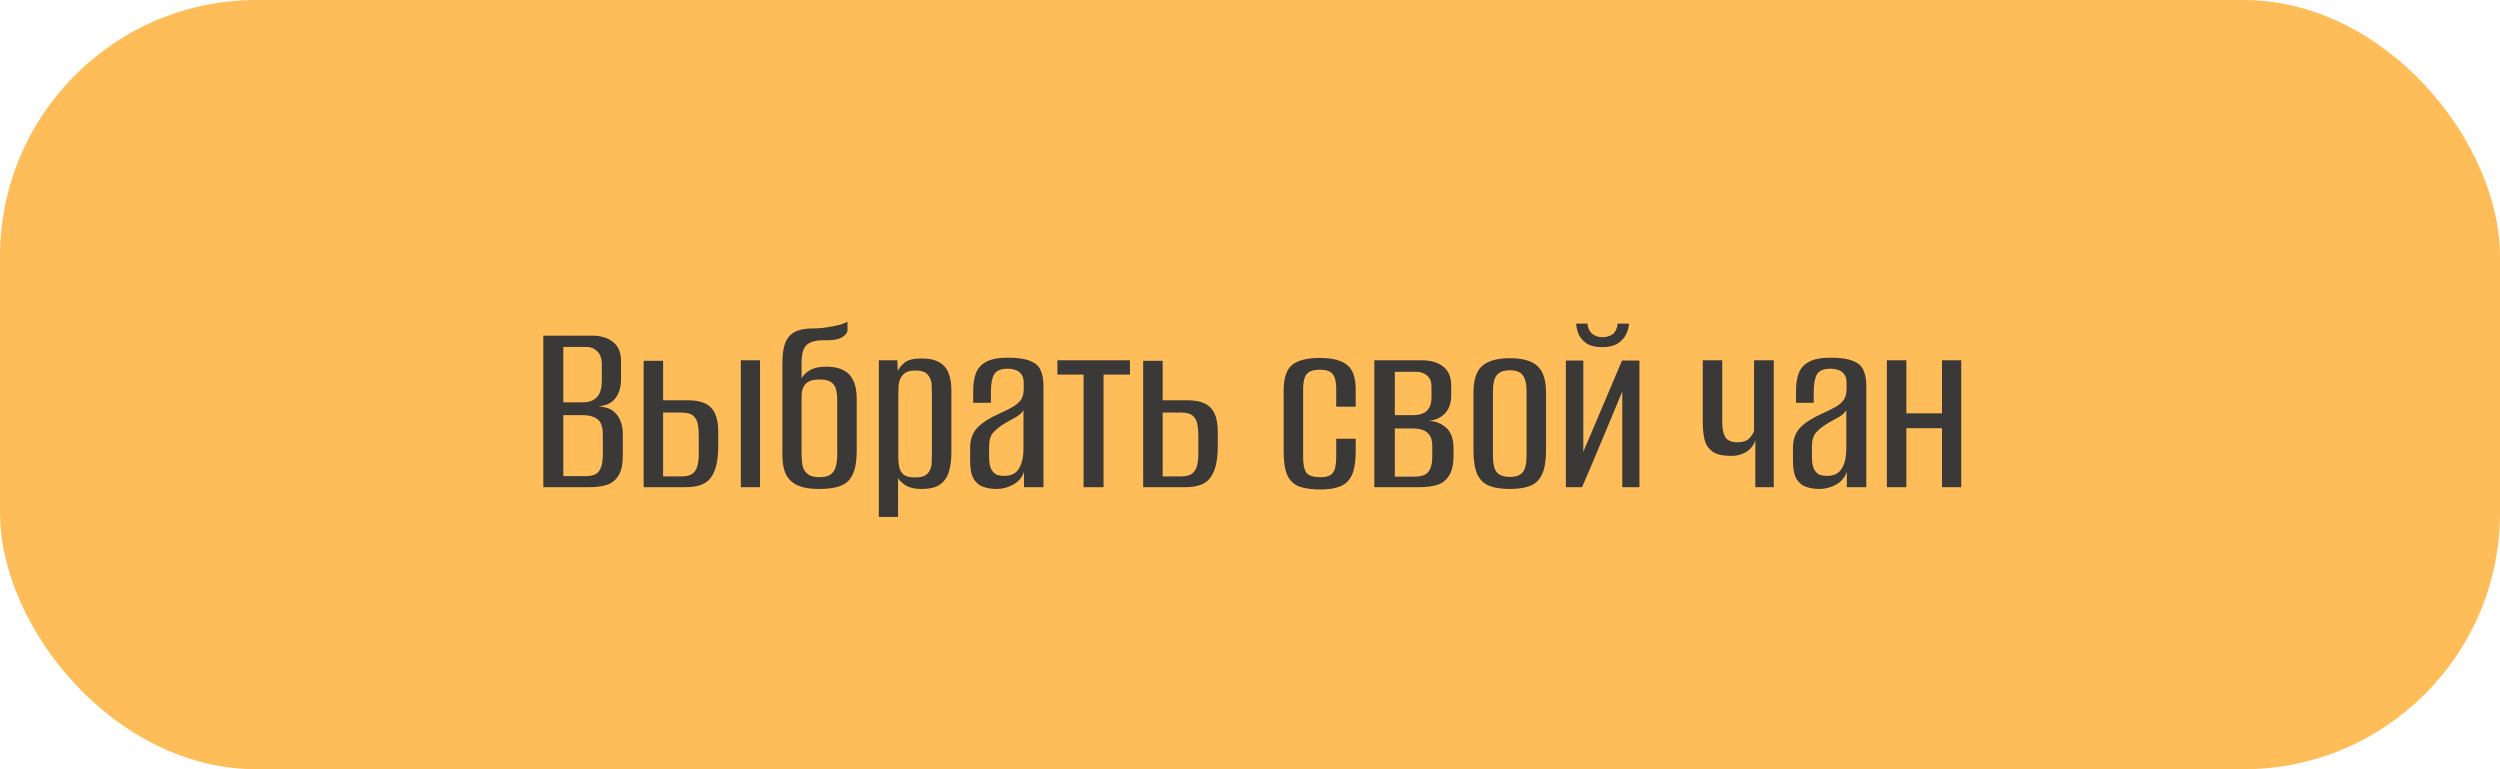 <?xml version="1.0" encoding="UTF-8"?> <svg xmlns="http://www.w3.org/2000/svg" width="195" height="60" viewBox="0 0 195 60" fill="none"> <rect width="195" height="60" rx="20" fill="#FFBD5A"></rect> <path d="M42.38 38V26.18H46.18C46.86 26.18 47.407 26.347 47.82 26.68C48.234 27 48.44 27.493 48.44 28.16V29.56C48.44 29.933 48.387 30.267 48.28 30.56C48.174 30.84 48.027 31.067 47.84 31.24C47.654 31.413 47.434 31.533 47.18 31.6C46.94 31.667 46.727 31.707 46.54 31.72V31.7C46.794 31.7 47.04 31.733 47.28 31.8C47.52 31.853 47.727 31.96 47.9 32.12C48.114 32.307 48.28 32.547 48.4 32.84C48.52 33.133 48.58 33.48 48.58 33.88V35.56C48.58 36.227 48.467 36.74 48.24 37.1C48.027 37.447 47.727 37.687 47.34 37.82C46.954 37.94 46.494 38 45.96 38H42.38ZM43.94 37.14H45.66C45.94 37.14 46.18 37.1 46.38 37.02C46.58 36.94 46.734 36.78 46.84 36.54C46.96 36.287 47.02 35.927 47.02 35.46V33.9C47.02 33.287 46.874 32.88 46.58 32.68C46.3 32.48 45.94 32.38 45.5 32.38H43.94V37.14ZM43.94 31.38H45.46C45.94 31.38 46.307 31.247 46.56 30.98C46.814 30.7 46.94 30.287 46.94 29.74V28.42C46.94 27.953 46.82 27.613 46.58 27.4C46.354 27.173 46.074 27.06 45.74 27.06H43.94V31.38ZM50.203 38V28.14H51.723V31.22H53.643C54.217 31.22 54.677 31.307 55.023 31.48C55.37 31.653 55.623 31.92 55.783 32.28C55.943 32.64 56.023 33.107 56.023 33.68V34.74C56.023 35.327 55.977 35.827 55.883 36.24C55.79 36.653 55.643 36.993 55.443 37.26C55.257 37.513 55.003 37.7 54.683 37.82C54.363 37.94 53.963 38 53.483 38H50.203ZM51.723 37.16H53.143C53.543 37.16 53.837 37.087 54.023 36.94C54.21 36.793 54.337 36.587 54.403 36.32C54.47 36.053 54.503 35.753 54.503 35.42V33.94C54.503 33.62 54.477 33.327 54.423 33.06C54.37 32.793 54.25 32.58 54.063 32.42C53.877 32.26 53.57 32.18 53.143 32.18H51.723V37.16ZM57.783 38V28.1H59.283V38H57.783ZM63.864 38.14C63.224 38.14 62.69 38.053 62.264 37.88C61.85 37.707 61.537 37.427 61.324 37.04C61.124 36.64 61.024 36.127 61.024 35.5V28.34C61.024 27.673 61.097 27.147 61.244 26.76C61.404 26.36 61.65 26.073 61.984 25.9C62.33 25.713 62.77 25.62 63.304 25.62C63.57 25.62 63.857 25.607 64.164 25.58C64.47 25.54 64.757 25.493 65.024 25.44C65.304 25.387 65.537 25.327 65.724 25.26C65.924 25.193 66.05 25.133 66.104 25.08V25.78C66.104 25.94 65.977 26.107 65.724 26.28C65.47 26.453 65.07 26.54 64.524 26.54H64.224C63.824 26.54 63.497 26.593 63.244 26.7C63.004 26.793 62.824 26.96 62.704 27.2C62.597 27.44 62.537 27.767 62.524 28.18V29.52C62.644 29.28 62.857 29.067 63.164 28.88C63.484 28.693 63.91 28.6 64.444 28.6C64.977 28.6 65.417 28.687 65.764 28.86C66.11 29.033 66.37 29.3 66.544 29.66C66.73 30.02 66.824 30.5 66.824 31.1V35.14C66.824 35.727 66.77 36.213 66.664 36.6C66.557 36.973 66.39 37.28 66.164 37.52C65.937 37.747 65.63 37.907 65.244 38C64.87 38.093 64.41 38.14 63.864 38.14ZM63.924 37.22C64.337 37.22 64.637 37.14 64.824 36.98C65.024 36.82 65.15 36.607 65.204 36.34C65.27 36.073 65.304 35.78 65.304 35.46V31.26C65.304 30.953 65.277 30.673 65.224 30.42C65.17 30.167 65.044 29.967 64.844 29.82C64.657 29.673 64.357 29.6 63.944 29.6C63.597 29.6 63.324 29.647 63.124 29.74C62.937 29.833 62.797 29.96 62.704 30.12C62.624 30.267 62.57 30.42 62.544 30.58C62.53 30.74 62.524 30.9 62.524 31.06V35.46C62.524 35.78 62.55 36.073 62.604 36.34C62.67 36.607 62.804 36.82 63.004 36.98C63.204 37.14 63.51 37.22 63.924 37.22ZM68.548 40.32V28.1H69.988L70.028 28.94C70.148 28.687 70.335 28.46 70.588 28.26C70.855 28.06 71.288 27.96 71.888 27.96C72.475 27.96 72.935 28.06 73.268 28.26C73.602 28.447 73.842 28.727 73.988 29.1C74.135 29.46 74.208 29.9 74.208 30.42V35.28C74.208 35.88 74.142 36.393 74.008 36.82C73.875 37.247 73.642 37.573 73.308 37.8C72.975 38.027 72.502 38.14 71.888 38.14C71.395 38.14 71.002 38.06 70.708 37.9C70.415 37.727 70.195 37.527 70.048 37.3V40.32H68.548ZM71.368 37.24C71.702 37.24 71.955 37.193 72.128 37.1C72.302 37.007 72.428 36.88 72.508 36.72C72.602 36.56 72.655 36.38 72.668 36.18C72.682 35.98 72.688 35.767 72.688 35.54V30.62C72.688 30.393 72.682 30.18 72.668 29.98C72.655 29.78 72.602 29.6 72.508 29.44C72.428 29.267 72.302 29.133 72.128 29.04C71.955 28.947 71.702 28.9 71.368 28.9C71.048 28.9 70.795 28.96 70.608 29.08C70.435 29.2 70.308 29.353 70.228 29.54C70.148 29.713 70.102 29.913 70.088 30.14C70.075 30.353 70.068 30.553 70.068 30.74V35.64C70.068 35.947 70.095 36.22 70.148 36.46C70.202 36.7 70.322 36.893 70.508 37.04C70.695 37.173 70.982 37.24 71.368 37.24ZM77.711 38.14C77.391 38.14 77.078 38.093 76.771 38C76.465 37.92 76.204 37.727 75.991 37.42C75.778 37.113 75.671 36.633 75.671 35.98V34.92C75.671 34.267 75.865 33.74 76.251 33.34C76.651 32.94 77.218 32.58 77.951 32.26C78.391 32.06 78.751 31.88 79.031 31.72C79.311 31.547 79.518 31.36 79.651 31.16C79.784 30.947 79.851 30.667 79.851 30.32V29.86C79.851 29.567 79.791 29.347 79.671 29.2C79.564 29.04 79.411 28.927 79.211 28.86C79.025 28.793 78.818 28.76 78.591 28.76C78.058 28.76 77.704 28.913 77.531 29.22C77.371 29.513 77.291 29.967 77.291 30.58V31.42H75.911V30.44C75.911 29.947 75.978 29.513 76.111 29.14C76.245 28.753 76.504 28.453 76.891 28.24C77.278 28.013 77.844 27.9 78.591 27.9C79.378 27.9 79.971 27.987 80.371 28.16C80.771 28.32 81.038 28.56 81.171 28.88C81.318 29.2 81.391 29.6 81.391 30.08V38H79.871V36.8C79.725 37.24 79.445 37.573 79.031 37.8C78.631 38.027 78.191 38.14 77.711 38.14ZM78.311 37.12C78.858 37.12 79.245 36.933 79.471 36.56C79.711 36.173 79.831 35.653 79.831 35V32C79.711 32.2 79.511 32.38 79.231 32.54C78.965 32.687 78.691 32.84 78.411 33C78.011 33.24 77.698 33.487 77.471 33.74C77.258 33.993 77.151 34.347 77.151 34.8V35.66C77.151 36.087 77.211 36.407 77.331 36.62C77.451 36.833 77.598 36.973 77.771 37.04C77.958 37.093 78.138 37.12 78.311 37.12ZM84.517 38V29.22H82.477V28.1H88.137V29.22H86.077V38H84.517ZM89.168 38V28.14H90.688V31.22H92.608C93.181 31.22 93.641 31.307 93.988 31.48C94.335 31.653 94.588 31.92 94.748 32.28C94.908 32.64 94.988 33.107 94.988 33.68V34.74C94.988 35.327 94.942 35.827 94.848 36.24C94.755 36.653 94.608 36.993 94.408 37.26C94.222 37.513 93.968 37.7 93.648 37.82C93.328 37.94 92.928 38 92.448 38H89.168ZM90.688 37.16H92.108C92.508 37.16 92.802 37.087 92.988 36.94C93.175 36.793 93.302 36.587 93.368 36.32C93.435 36.053 93.468 35.753 93.468 35.42V33.94C93.468 33.62 93.442 33.327 93.388 33.06C93.335 32.793 93.215 32.58 93.028 32.42C92.841 32.26 92.535 32.18 92.108 32.18H90.688V37.16ZM103.005 38.18C102.339 38.18 101.792 38.107 101.365 37.96C100.939 37.8 100.625 37.513 100.425 37.1C100.225 36.673 100.125 36.047 100.125 35.22V30.48C100.125 29.493 100.345 28.82 100.785 28.46C101.239 28.1 101.959 27.92 102.945 27.92C103.919 27.92 104.625 28.1 105.065 28.46C105.519 28.807 105.745 29.453 105.745 30.4V31.72H104.225V30.32C104.225 29.8 104.139 29.427 103.965 29.2C103.805 28.96 103.465 28.84 102.945 28.84C102.439 28.84 102.092 28.96 101.905 29.2C101.732 29.427 101.645 29.8 101.645 30.32V35.66C101.645 36.233 101.732 36.64 101.905 36.88C102.092 37.107 102.452 37.22 102.985 37.22C103.479 37.22 103.805 37.107 103.965 36.88C104.139 36.653 104.225 36.247 104.225 35.66V34.22H105.745V35.22C105.745 36.02 105.645 36.633 105.445 37.06C105.245 37.487 104.939 37.78 104.525 37.94C104.125 38.1 103.619 38.18 103.005 38.18ZM107.196 38V28.1H110.876C111.596 28.1 112.163 28.267 112.576 28.6C112.99 28.92 113.196 29.42 113.196 30.1V30.82C113.196 31.447 113.023 31.933 112.676 32.28C112.33 32.627 111.863 32.813 111.276 32.84V32.82C111.876 32.82 112.376 32.993 112.776 33.34C113.176 33.673 113.376 34.22 113.376 34.98V35.54C113.376 36.207 113.263 36.72 113.036 37.08C112.823 37.44 112.516 37.687 112.116 37.82C111.716 37.94 111.243 38 110.696 38H107.196ZM108.796 37.18H110.316C110.61 37.18 110.856 37.14 111.056 37.06C111.27 36.98 111.43 36.827 111.536 36.6C111.656 36.373 111.716 36.04 111.716 35.6V34.78C111.716 34.42 111.65 34.147 111.516 33.96C111.383 33.76 111.203 33.62 110.976 33.54C110.763 33.46 110.51 33.42 110.216 33.42H108.796V37.18ZM108.796 32.38H110.216C110.696 32.38 111.056 32.267 111.296 32.04C111.536 31.813 111.656 31.46 111.656 30.98V30.12C111.656 29.76 111.543 29.487 111.316 29.3C111.09 29.1 110.803 29 110.456 29H108.796V32.38ZM117.77 38.14C117.13 38.14 116.597 38.06 116.17 37.9C115.757 37.74 115.443 37.44 115.23 37C115.03 36.56 114.93 35.94 114.93 35.14V30.64C114.93 29.653 115.15 28.96 115.59 28.56C116.043 28.147 116.77 27.94 117.77 27.94C118.757 27.94 119.47 28.14 119.91 28.54C120.363 28.94 120.59 29.64 120.59 30.64V35.14C120.59 35.927 120.49 36.54 120.29 36.98C120.09 37.42 119.777 37.727 119.35 37.9C118.937 38.06 118.41 38.14 117.77 38.14ZM117.77 37.2C118.237 37.2 118.57 37.08 118.77 36.84C118.97 36.6 119.07 36.167 119.07 35.54V30.54C119.07 29.94 118.97 29.513 118.77 29.26C118.583 29.007 118.25 28.88 117.77 28.88C117.303 28.88 116.963 29.007 116.75 29.26C116.55 29.5 116.45 29.927 116.45 30.54V35.54C116.45 36.167 116.55 36.6 116.75 36.84C116.963 37.08 117.303 37.2 117.77 37.2ZM122.138 38V28.12H123.498V35.24L126.518 28.12H127.878V38H126.538V30.54C126.018 31.793 125.498 33.04 124.978 34.28C124.471 35.507 123.945 36.747 123.398 38H122.138ZM124.978 27.08C124.445 27.08 124.031 26.98 123.738 26.78C123.445 26.567 123.238 26.32 123.118 26.04C123.011 25.747 122.951 25.48 122.938 25.24H123.818C123.858 25.6 123.985 25.867 124.198 26.04C124.425 26.213 124.685 26.3 124.978 26.3C125.311 26.3 125.585 26.22 125.798 26.06C126.011 25.887 126.138 25.613 126.178 25.24H127.058C127.045 25.533 126.965 25.82 126.818 26.1C126.685 26.38 126.465 26.613 126.158 26.8C125.865 26.987 125.471 27.08 124.978 27.08ZM136.915 38V34.32C136.822 34.68 136.602 34.98 136.255 35.22C135.909 35.447 135.495 35.56 135.015 35.56C134.389 35.56 133.915 35.453 133.595 35.24C133.275 35.013 133.062 34.7 132.955 34.3C132.862 33.9 132.815 33.433 132.815 32.9V28.1H134.335V32.92C134.335 33.427 134.415 33.82 134.575 34.1C134.749 34.367 135.075 34.5 135.555 34.5C135.929 34.5 136.215 34.407 136.415 34.22C136.615 34.02 136.749 33.82 136.815 33.62V28.1H138.355V38H136.915ZM141.891 38.14C141.571 38.14 141.258 38.093 140.951 38C140.644 37.92 140.384 37.727 140.171 37.42C139.958 37.113 139.851 36.633 139.851 35.98V34.92C139.851 34.267 140.044 33.74 140.431 33.34C140.831 32.94 141.398 32.58 142.131 32.26C142.571 32.06 142.931 31.88 143.211 31.72C143.491 31.547 143.698 31.36 143.831 31.16C143.964 30.947 144.031 30.667 144.031 30.32V29.86C144.031 29.567 143.971 29.347 143.851 29.2C143.744 29.04 143.591 28.927 143.391 28.86C143.204 28.793 142.998 28.76 142.771 28.76C142.238 28.76 141.884 28.913 141.711 29.22C141.551 29.513 141.471 29.967 141.471 30.58V31.42H140.091V30.44C140.091 29.947 140.158 29.513 140.291 29.14C140.424 28.753 140.684 28.453 141.071 28.24C141.458 28.013 142.024 27.9 142.771 27.9C143.558 27.9 144.151 27.987 144.551 28.16C144.951 28.32 145.218 28.56 145.351 28.88C145.498 29.2 145.571 29.6 145.571 30.08V38H144.051V36.8C143.904 37.24 143.624 37.573 143.211 37.8C142.811 38.027 142.371 38.14 141.891 38.14ZM142.491 37.12C143.038 37.12 143.424 36.933 143.651 36.56C143.891 36.173 144.011 35.653 144.011 35V32C143.891 32.2 143.691 32.38 143.411 32.54C143.144 32.687 142.871 32.84 142.591 33C142.191 33.24 141.878 33.487 141.651 33.74C141.438 33.993 141.331 34.347 141.331 34.8V35.66C141.331 36.087 141.391 36.407 141.511 36.62C141.631 36.833 141.778 36.973 141.951 37.04C142.138 37.093 142.318 37.12 142.491 37.12ZM147.177 38V28.1H148.697V32.24H151.477V28.1H152.977V38H151.477V33.4H148.697V38H147.177Z" fill="#3B3838"></path> </svg> 
